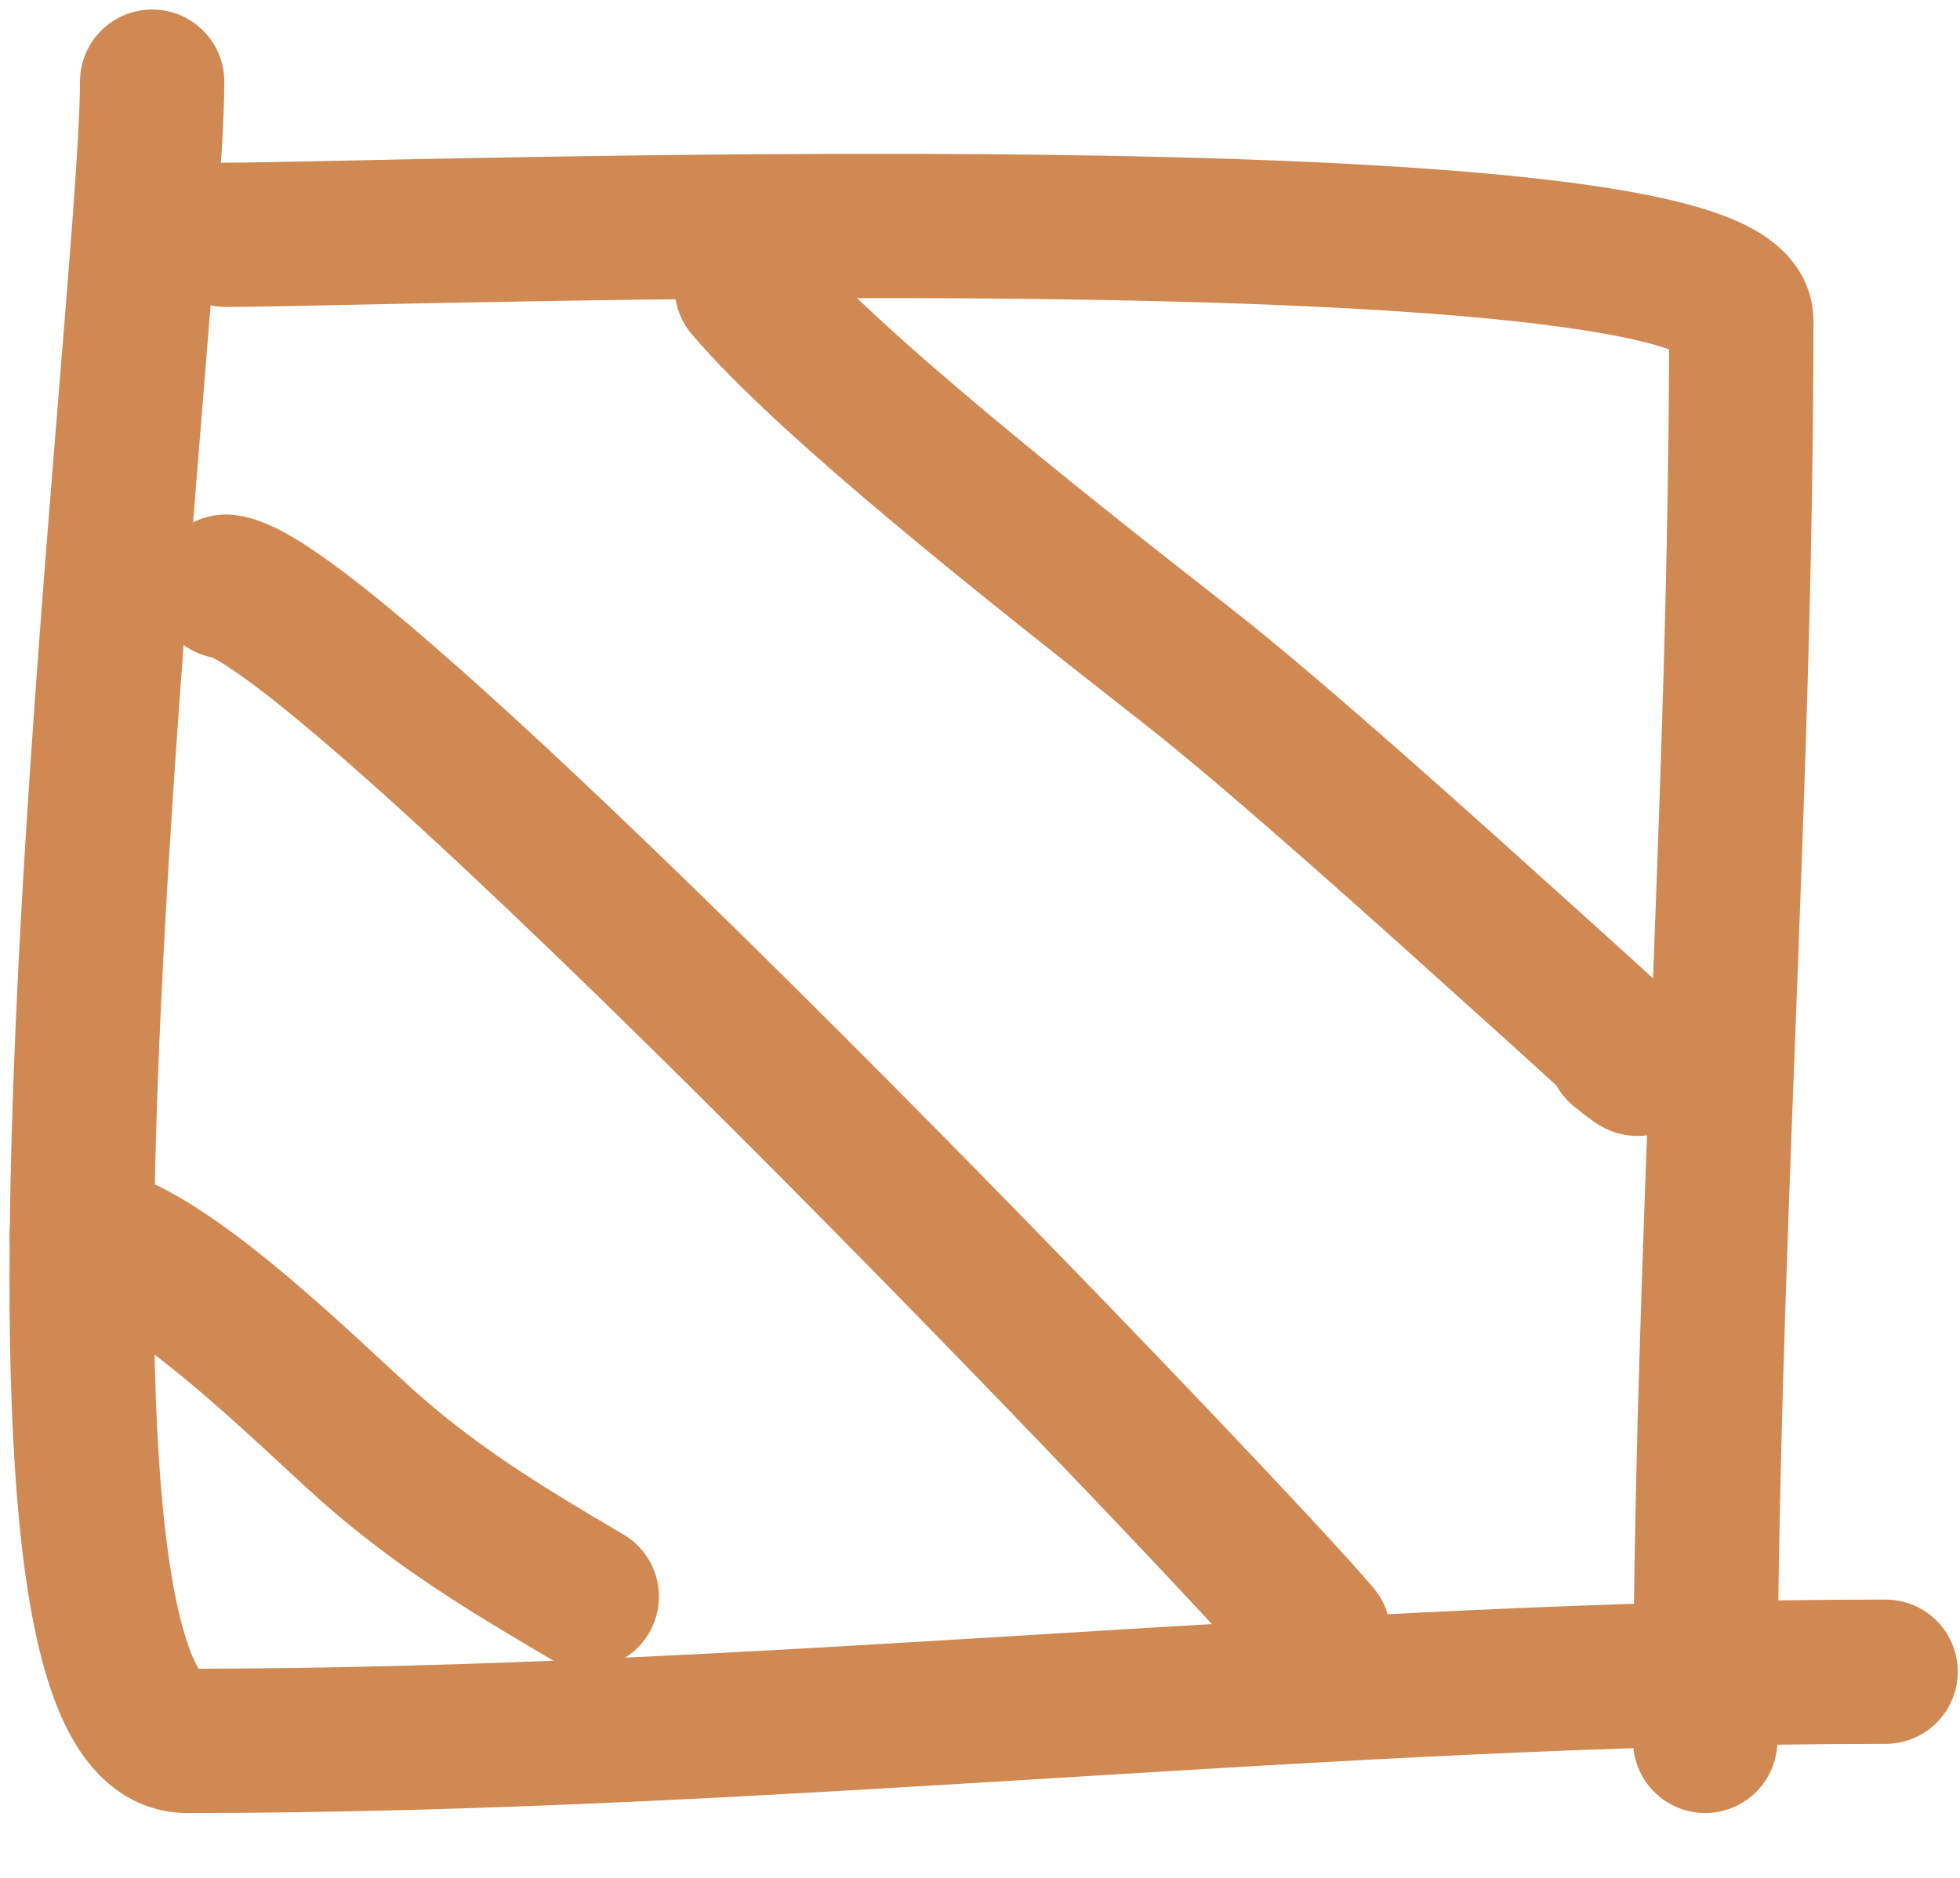 <svg width="24" height="23" viewBox="0 0 24 23" fill="none" xmlns="http://www.w3.org/2000/svg">
<path d="M1.863 1C1.863 3.842 -0.337 21.322 2.288 21.322C9.412 21.322 16.308 20.475 23.089 20.475" stroke="#D08953" stroke-width="1.767" stroke-linecap="round"/>
<path d="M2.767 2.876C4.708 2.876 21.322 2.269 21.322 3.924C21.322 9.762 20.88 15.461 20.88 21.322" stroke="#D08953" stroke-width="1.767" stroke-linecap="round"/>
<path d="M1 15.137C1.969 15.232 3.809 17.096 4.534 17.736C5.382 18.484 6.23 18.993 7.185 19.555" stroke="#D08953" stroke-width="1.767" stroke-linecap="round"/>
<path d="M2.767 7.185C4.172 7.338 15.249 18.938 16.144 20.02" stroke="#D08953" stroke-width="1.767" stroke-linecap="round"/>
<path d="M9.144 3.521C10.134 4.688 12.644 6.673 14.536 8.154C15.644 9.021 17.532 10.725 18.653 11.736C18.982 12.034 20.644 13.521 19.829 12.864" stroke="#D08953" stroke-width="1.767" stroke-linecap="round"/>
</svg>
